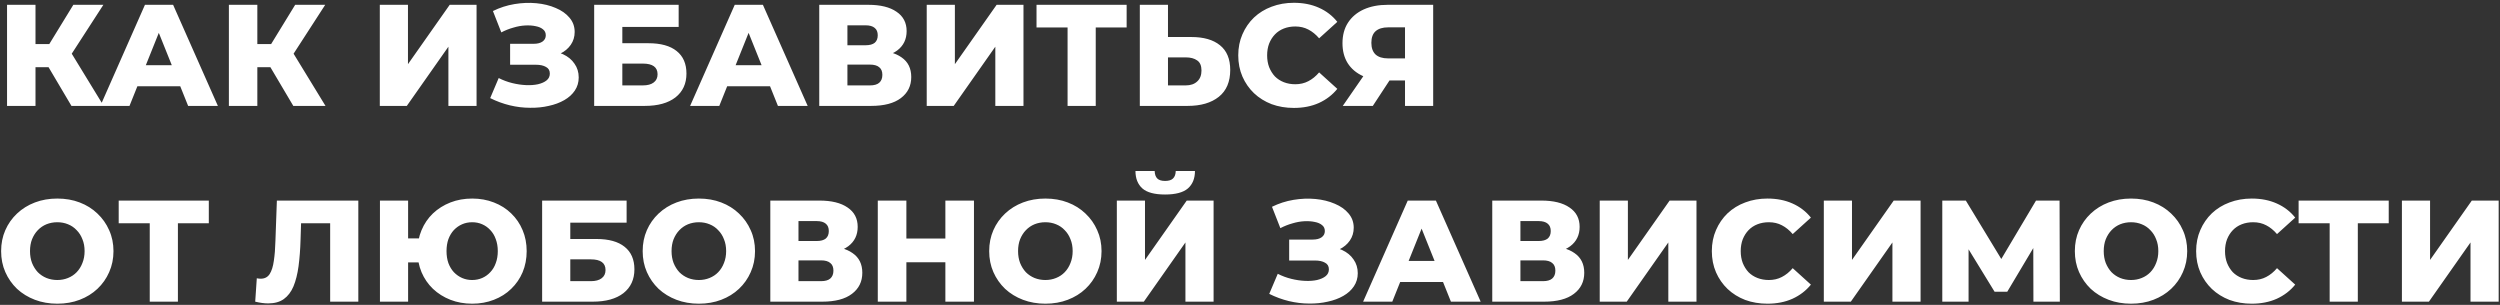 <?xml version="1.0" encoding="UTF-8"?> <svg xmlns="http://www.w3.org/2000/svg" width="779" height="95" viewBox="0 0 779 95" fill="none"><rect x="0" y="0" width="779" height="95" fill="#333333" stroke="none"/> <path d="M22.265 33L13.4 18.015L20.555 13.785L32.3 33H22.265ZM2.195 33V1.5H11.06V33H2.195ZM8.495 20.94V13.74H19.925V20.94H8.495ZM21.41 18.195L13.175 17.295L22.85 1.5H32.21L21.41 18.195ZM31.261 33L45.166 1.5H53.941L67.891 33H58.621L47.731 5.865H51.241L40.351 33H31.261ZM38.866 26.88L41.161 20.31H56.551L58.846 26.88H38.866ZM91.391 33L82.526 18.015L89.681 13.785L101.426 33H91.391ZM71.321 33V1.5H80.186V33H71.321ZM77.621 20.94V13.74H89.051V20.94H77.621ZM90.536 18.195L82.301 17.295L91.976 1.5H101.336L90.536 18.195ZM118.347 33V1.5H127.122V19.995L140.127 1.5H148.497V33H139.722V14.55L126.762 33H118.347ZM152.741 30.57L155.396 24.315C156.746 25.005 158.156 25.53 159.626 25.89C161.096 26.25 162.521 26.46 163.901 26.52C165.281 26.58 166.526 26.49 167.636 26.25C168.776 25.98 169.676 25.575 170.336 25.035C170.996 24.495 171.326 23.79 171.326 22.92C171.326 21.96 170.921 21.27 170.111 20.85C169.331 20.4 168.296 20.175 167.006 20.175H158.951V13.65H166.286C167.486 13.65 168.416 13.41 169.076 12.93C169.736 12.45 170.066 11.805 170.066 10.995C170.066 10.215 169.781 9.6 169.211 9.15C168.641 8.67 167.876 8.34 166.916 8.16C165.956 7.95 164.876 7.875 163.676 7.935C162.476 7.995 161.231 8.22 159.941 8.61C158.651 8.97 157.406 9.465 156.206 10.095L153.596 3.435C155.726 2.385 157.961 1.665 160.301 1.275C162.641 0.885 164.921 0.795 167.141 1.005C169.361 1.215 171.371 1.71 173.171 2.49C174.971 3.24 176.396 4.245 177.446 5.505C178.526 6.765 179.066 8.25 179.066 9.96C179.066 11.46 178.661 12.795 177.851 13.965C177.041 15.135 175.946 16.05 174.566 16.71C173.186 17.37 171.596 17.7 169.796 17.7L170.021 15.81C172.091 15.81 173.891 16.17 175.421 16.89C176.981 17.61 178.181 18.6 179.021 19.86C179.891 21.09 180.326 22.515 180.326 24.135C180.326 25.665 179.921 27.03 179.111 28.23C178.331 29.4 177.236 30.39 175.826 31.2C174.416 32.01 172.796 32.61 170.966 33C169.166 33.42 167.231 33.615 165.161 33.585C163.091 33.585 160.991 33.33 158.861 32.82C156.761 32.31 154.721 31.56 152.741 30.57ZM185.144 33V1.5H211.469V8.385H193.919V13.47H202.064C205.904 13.47 208.829 14.28 210.839 15.9C212.879 17.52 213.899 19.86 213.899 22.92C213.899 26.07 212.759 28.545 210.479 30.345C208.199 32.115 205.004 33 200.894 33H185.144ZM193.919 26.61H200.309C201.779 26.61 202.904 26.31 203.684 25.71C204.494 25.11 204.899 24.255 204.899 23.145C204.899 20.925 203.369 19.815 200.309 19.815H193.919V26.61ZM215.04 33L228.945 1.5H237.72L251.67 33H242.4L231.51 5.865H235.02L224.13 33H215.04ZM222.645 26.88L224.94 20.31H240.33L242.625 26.88H222.645ZM255.28 33V1.5H270.58C274.36 1.5 277.285 2.22 279.355 3.66C281.455 5.07 282.505 7.08 282.505 9.69C282.505 12.24 281.53 14.25 279.58 15.72C277.63 17.16 275.02 17.88 271.75 17.88L272.65 15.765C276.19 15.765 278.95 16.47 280.93 17.88C282.94 19.26 283.945 21.3 283.945 24C283.945 26.76 282.865 28.95 280.705 30.57C278.575 32.19 275.485 33 271.435 33H255.28ZM264.055 26.61H271.075C272.365 26.61 273.325 26.34 273.955 25.8C274.615 25.23 274.945 24.405 274.945 23.325C274.945 22.245 274.615 21.45 273.955 20.94C273.325 20.4 272.365 20.13 271.075 20.13H264.055V26.61ZM264.055 14.1H269.725C270.985 14.1 271.93 13.845 272.56 13.335C273.19 12.795 273.505 12.015 273.505 10.995C273.505 9.975 273.19 9.21 272.56 8.7C271.93 8.16 270.985 7.89 269.725 7.89H264.055V14.1ZM288.767 33V1.5H297.542V19.995L310.547 1.5H318.917V33H310.142V14.55L297.182 33H288.767ZM332.656 33V6.585L334.636 8.565H322.981V1.5H351.061V8.565H339.451L341.431 6.585V33H332.656ZM371.233 11.535C375.073 11.535 378.043 12.39 380.143 14.1C382.273 15.81 383.338 18.375 383.338 21.795C383.338 25.485 382.153 28.275 379.783 30.165C377.413 32.055 374.173 33 370.063 33H355.168V1.5H363.943V11.535H371.233ZM369.478 26.61C370.978 26.61 372.163 26.205 373.033 25.395C373.933 24.585 374.383 23.445 374.383 21.975C374.383 20.475 373.933 19.425 373.033 18.825C372.163 18.195 370.978 17.88 369.478 17.88H363.943V26.61H369.478ZM403.164 33.63C400.674 33.63 398.364 33.24 396.234 32.46C394.134 31.65 392.304 30.51 390.744 29.04C389.214 27.57 388.014 25.845 387.144 23.865C386.274 21.855 385.839 19.65 385.839 17.25C385.839 14.85 386.274 12.66 387.144 10.68C388.014 8.67 389.214 6.93 390.744 5.46C392.304 3.99 394.134 2.865 396.234 2.085C398.364 1.275 400.674 0.87 403.164 0.87C406.074 0.87 408.669 1.38 410.949 2.4C413.259 3.42 415.179 4.89 416.709 6.81L411.039 11.94C410.019 10.74 408.894 9.825 407.664 9.195C406.464 8.565 405.114 8.25 403.614 8.25C402.324 8.25 401.139 8.46 400.059 8.88C398.979 9.3 398.049 9.915 397.269 10.725C396.519 11.505 395.919 12.45 395.469 13.56C395.049 14.67 394.839 15.9 394.839 17.25C394.839 18.6 395.049 19.83 395.469 20.94C395.919 22.05 396.519 23.01 397.269 23.82C398.049 24.6 398.979 25.2 400.059 25.62C401.139 26.04 402.324 26.25 403.614 26.25C405.114 26.25 406.464 25.935 407.664 25.305C408.894 24.675 410.019 23.76 411.039 22.56L416.709 27.69C415.179 29.58 413.259 31.05 410.949 32.1C408.669 33.12 406.074 33.63 403.164 33.63ZM437.802 33V23.235L439.917 25.08H431.952C429.132 25.08 426.702 24.615 424.662 23.685C422.622 22.755 421.047 21.42 419.937 19.68C418.857 17.94 418.317 15.87 418.317 13.47C418.317 10.98 418.887 8.85 420.027 7.08C421.197 5.28 422.832 3.9 424.932 2.94C427.062 1.98 429.552 1.5 432.402 1.5H446.577V33H437.802ZM418.407 33L426.282 21.615H435.237L427.767 33H418.407ZM437.802 20.4V6.315L439.917 8.52H432.582C430.842 8.52 429.522 8.925 428.622 9.735C427.752 10.515 427.317 11.715 427.317 13.335C427.317 14.925 427.752 16.14 428.622 16.98C429.522 17.79 430.812 18.195 432.492 18.195H439.917L437.802 20.4ZM17.855 94.63C15.335 94.63 13.01 94.225 10.88 93.415C8.75 92.605 6.89 91.465 5.3 89.995C3.74 88.495 2.525 86.755 1.655 84.775C0.785 82.795 0.35 80.62 0.35 78.25C0.35 75.88 0.785 73.705 1.655 71.725C2.525 69.745 3.74 68.02 5.3 66.55C6.89 65.05 8.75 63.895 10.88 63.085C13.01 62.275 15.335 61.87 17.855 61.87C20.405 61.87 22.73 62.275 24.83 63.085C26.96 63.895 28.805 65.05 30.365 66.55C31.925 68.02 33.14 69.745 34.01 71.725C34.91 73.705 35.36 75.88 35.36 78.25C35.36 80.62 34.91 82.81 34.01 84.82C33.14 86.8 31.925 88.525 30.365 89.995C28.805 91.465 26.96 92.605 24.83 93.415C22.73 94.225 20.405 94.63 17.855 94.63ZM17.855 87.25C19.055 87.25 20.165 87.04 21.185 86.62C22.235 86.2 23.135 85.6 23.885 84.82C24.665 84.01 25.265 83.05 25.685 81.94C26.135 80.83 26.36 79.6 26.36 78.25C26.36 76.87 26.135 75.64 25.685 74.56C25.265 73.45 24.665 72.505 23.885 71.725C23.135 70.915 22.235 70.3 21.185 69.88C20.165 69.46 19.055 69.25 17.855 69.25C16.655 69.25 15.53 69.46 14.48 69.88C13.46 70.3 12.56 70.915 11.78 71.725C11.03 72.505 10.43 73.45 9.98 74.56C9.56 75.64 9.35 76.87 9.35 78.25C9.35 79.6 9.56 80.83 9.98 81.94C10.43 83.05 11.03 84.01 11.78 84.82C12.56 85.6 13.46 86.2 14.48 86.62C15.53 87.04 16.655 87.25 17.855 87.25ZM46.66 94V67.585L48.64 69.565H36.985V62.5H65.065V69.565H53.455L55.435 67.585V94H46.66ZM83.573 94.54C82.973 94.54 82.328 94.495 81.638 94.405C80.978 94.315 80.273 94.18 79.523 94L80.018 86.71C80.438 86.8 80.843 86.845 81.233 86.845C82.463 86.845 83.393 86.365 84.023 85.405C84.653 84.415 85.088 83.035 85.328 81.265C85.598 79.495 85.763 77.425 85.823 75.055L86.273 62.5H111.653V94H102.878V67.585L104.813 69.565H92.078L93.878 67.495L93.653 74.695C93.563 77.755 93.353 80.515 93.023 82.975C92.693 85.405 92.168 87.49 91.448 89.23C90.728 90.94 89.723 92.26 88.433 93.19C87.173 94.09 85.553 94.54 83.573 94.54ZM118.391 94V62.5H127.166V74.29H135.311V81.76H127.166V94H118.391ZM147.146 94.63C144.686 94.63 142.421 94.225 140.351 93.415C138.281 92.605 136.466 91.465 134.906 89.995C133.376 88.525 132.191 86.8 131.351 84.82C130.511 82.81 130.091 80.62 130.091 78.25C130.091 75.88 130.511 73.705 131.351 71.725C132.191 69.715 133.376 67.975 134.906 66.505C136.466 65.035 138.281 63.895 140.351 63.085C142.421 62.275 144.686 61.87 147.146 61.87C149.576 61.87 151.826 62.275 153.896 63.085C155.996 63.895 157.796 65.035 159.296 66.505C160.826 67.975 162.011 69.715 162.851 71.725C163.691 73.705 164.111 75.88 164.111 78.25C164.111 80.62 163.691 82.81 162.851 84.82C162.011 86.8 160.826 88.525 159.296 89.995C157.796 91.465 155.996 92.605 153.896 93.415C151.826 94.225 149.576 94.63 147.146 94.63ZM147.101 87.25C148.241 87.25 149.291 87.04 150.251 86.62C151.211 86.2 152.051 85.6 152.771 84.82C153.521 84.04 154.091 83.095 154.481 81.985C154.901 80.875 155.111 79.63 155.111 78.25C155.111 76.87 154.901 75.625 154.481 74.515C154.091 73.405 153.521 72.46 152.771 71.68C152.051 70.9 151.211 70.3 150.251 69.88C149.291 69.46 148.256 69.25 147.146 69.25C146.006 69.25 144.956 69.46 143.996 69.88C143.036 70.3 142.181 70.9 141.431 71.68C140.711 72.46 140.141 73.405 139.721 74.515C139.331 75.625 139.136 76.87 139.136 78.25C139.136 79.63 139.331 80.875 139.721 81.985C140.141 83.095 140.711 84.04 141.431 84.82C142.181 85.6 143.036 86.2 143.996 86.62C144.956 87.04 145.991 87.25 147.101 87.25ZM168.928 94V62.5H195.253V69.385H177.703V74.47H185.848C189.688 74.47 192.613 75.28 194.623 76.9C196.663 78.52 197.683 80.86 197.683 83.92C197.683 87.07 196.543 89.545 194.263 91.345C191.983 93.115 188.788 94 184.678 94H168.928ZM177.703 87.61H184.093C185.563 87.61 186.688 87.31 187.468 86.71C188.278 86.11 188.683 85.255 188.683 84.145C188.683 81.925 187.153 80.815 184.093 80.815H177.703V87.61ZM217.762 94.63C215.242 94.63 212.917 94.225 210.787 93.415C208.657 92.605 206.797 91.465 205.207 89.995C203.647 88.495 202.432 86.755 201.562 84.775C200.692 82.795 200.257 80.62 200.257 78.25C200.257 75.88 200.692 73.705 201.562 71.725C202.432 69.745 203.647 68.02 205.207 66.55C206.797 65.05 208.657 63.895 210.787 63.085C212.917 62.275 215.242 61.87 217.762 61.87C220.312 61.87 222.637 62.275 224.737 63.085C226.867 63.895 228.712 65.05 230.272 66.55C231.832 68.02 233.047 69.745 233.917 71.725C234.817 73.705 235.267 75.88 235.267 78.25C235.267 80.62 234.817 82.81 233.917 84.82C233.047 86.8 231.832 88.525 230.272 89.995C228.712 91.465 226.867 92.605 224.737 93.415C222.637 94.225 220.312 94.63 217.762 94.63ZM217.762 87.25C218.962 87.25 220.072 87.04 221.092 86.62C222.142 86.2 223.042 85.6 223.792 84.82C224.572 84.01 225.172 83.05 225.592 81.94C226.042 80.83 226.267 79.6 226.267 78.25C226.267 76.87 226.042 75.64 225.592 74.56C225.172 73.45 224.572 72.505 223.792 71.725C223.042 70.915 222.142 70.3 221.092 69.88C220.072 69.46 218.962 69.25 217.762 69.25C216.562 69.25 215.437 69.46 214.387 69.88C213.367 70.3 212.467 70.915 211.687 71.725C210.937 72.505 210.337 73.45 209.887 74.56C209.467 75.64 209.257 76.87 209.257 78.25C209.257 79.6 209.467 80.83 209.887 81.94C210.337 83.05 210.937 84.01 211.687 84.82C212.467 85.6 213.367 86.2 214.387 86.62C215.437 87.04 216.562 87.25 217.762 87.25ZM240.031 94V62.5H255.331C259.111 62.5 262.036 63.22 264.106 64.66C266.206 66.07 267.256 68.08 267.256 70.69C267.256 73.24 266.281 75.25 264.331 76.72C262.381 78.16 259.771 78.88 256.501 78.88L257.401 76.765C260.941 76.765 263.701 77.47 265.681 78.88C267.691 80.26 268.696 82.3 268.696 85C268.696 87.76 267.616 89.95 265.456 91.57C263.326 93.19 260.236 94 256.186 94H240.031ZM248.806 87.61H255.826C257.116 87.61 258.076 87.34 258.706 86.8C259.366 86.23 259.696 85.405 259.696 84.325C259.696 83.245 259.366 82.45 258.706 81.94C258.076 81.4 257.116 81.13 255.826 81.13H248.806V87.61ZM248.806 75.1H254.476C255.736 75.1 256.681 74.845 257.311 74.335C257.941 73.795 258.256 73.015 258.256 71.995C258.256 70.975 257.941 70.21 257.311 69.7C256.681 69.16 255.736 68.89 254.476 68.89H248.806V75.1ZM294.578 62.5H303.488V94H294.578V62.5ZM282.428 94H273.518V62.5H282.428V94ZM295.208 81.715H281.798V74.335H295.208V81.715ZM325.736 94.63C323.216 94.63 320.891 94.225 318.761 93.415C316.631 92.605 314.771 91.465 313.181 89.995C311.621 88.495 310.406 86.755 309.536 84.775C308.666 82.795 308.231 80.62 308.231 78.25C308.231 75.88 308.666 73.705 309.536 71.725C310.406 69.745 311.621 68.02 313.181 66.55C314.771 65.05 316.631 63.895 318.761 63.085C320.891 62.275 323.216 61.87 325.736 61.87C328.286 61.87 330.611 62.275 332.711 63.085C334.841 63.895 336.686 65.05 338.246 66.55C339.806 68.02 341.021 69.745 341.891 71.725C342.791 73.705 343.241 75.88 343.241 78.25C343.241 80.62 342.791 82.81 341.891 84.82C341.021 86.8 339.806 88.525 338.246 89.995C336.686 91.465 334.841 92.605 332.711 93.415C330.611 94.225 328.286 94.63 325.736 94.63ZM325.736 87.25C326.936 87.25 328.046 87.04 329.066 86.62C330.116 86.2 331.016 85.6 331.766 84.82C332.546 84.01 333.146 83.05 333.566 81.94C334.016 80.83 334.241 79.6 334.241 78.25C334.241 76.87 334.016 75.64 333.566 74.56C333.146 73.45 332.546 72.505 331.766 71.725C331.016 70.915 330.116 70.3 329.066 69.88C328.046 69.46 326.936 69.25 325.736 69.25C324.536 69.25 323.411 69.46 322.361 69.88C321.341 70.3 320.441 70.915 319.661 71.725C318.911 72.505 318.311 73.45 317.861 74.56C317.441 75.64 317.231 76.87 317.231 78.25C317.231 79.6 317.441 80.83 317.861 81.94C318.311 83.05 318.911 84.01 319.661 84.82C320.441 85.6 321.341 86.2 322.361 86.62C323.411 87.04 324.536 87.25 325.736 87.25ZM348.005 94V62.5H356.78V80.995L369.785 62.5H378.155V94H369.38V75.55L356.42 94H348.005ZM363.035 60.61C359.765 60.61 357.41 59.98 355.97 58.72C354.53 57.43 353.81 55.615 353.81 53.275H359.795C359.825 54.325 360.095 55.105 360.605 55.615C361.115 56.125 361.925 56.38 363.035 56.38C364.175 56.38 365 56.125 365.51 55.615C366.05 55.105 366.335 54.325 366.365 53.275H372.35C372.35 55.615 371.615 57.43 370.145 58.72C368.675 59.98 366.305 60.61 363.035 60.61ZM395.495 91.57L398.15 85.315C399.5 86.005 400.91 86.53 402.38 86.89C403.85 87.25 405.275 87.46 406.655 87.52C408.035 87.58 409.28 87.49 410.39 87.25C411.53 86.98 412.43 86.575 413.09 86.035C413.75 85.495 414.08 84.79 414.08 83.92C414.08 82.96 413.675 82.27 412.865 81.85C412.085 81.4 411.05 81.175 409.76 81.175H401.705V74.65H409.04C410.24 74.65 411.17 74.41 411.83 73.93C412.49 73.45 412.82 72.805 412.82 71.995C412.82 71.215 412.535 70.6 411.965 70.15C411.395 69.67 410.63 69.34 409.67 69.16C408.71 68.95 407.63 68.875 406.43 68.935C405.23 68.995 403.985 69.22 402.695 69.61C401.405 69.97 400.16 70.465 398.96 71.095L396.35 64.435C398.48 63.385 400.715 62.665 403.055 62.275C405.395 61.885 407.675 61.795 409.895 62.005C412.115 62.215 414.125 62.71 415.925 63.49C417.725 64.24 419.15 65.245 420.2 66.505C421.28 67.765 421.82 69.25 421.82 70.96C421.82 72.46 421.415 73.795 420.605 74.965C419.795 76.135 418.7 77.05 417.32 77.71C415.94 78.37 414.35 78.7 412.55 78.7L412.775 76.81C414.845 76.81 416.645 77.17 418.175 77.89C419.735 78.61 420.935 79.6 421.775 80.86C422.645 82.09 423.08 83.515 423.08 85.135C423.08 86.665 422.675 88.03 421.865 89.23C421.085 90.4 419.99 91.39 418.58 92.2C417.17 93.01 415.55 93.61 413.72 94C411.92 94.42 409.985 94.615 407.915 94.585C405.845 94.585 403.745 94.33 401.615 93.82C399.515 93.31 397.475 92.56 395.495 91.57ZM424.747 94L438.652 62.5H447.427L461.377 94H452.107L441.217 66.865H444.727L433.837 94H424.747ZM432.352 87.88L434.647 81.31H450.037L452.332 87.88H432.352ZM464.987 94V62.5H480.287C484.067 62.5 486.992 63.22 489.062 64.66C491.162 66.07 492.212 68.08 492.212 70.69C492.212 73.24 491.237 75.25 489.287 76.72C487.337 78.16 484.727 78.88 481.457 78.88L482.357 76.765C485.897 76.765 488.657 77.47 490.637 78.88C492.647 80.26 493.652 82.3 493.652 85C493.652 87.76 492.572 89.95 490.412 91.57C488.282 93.19 485.192 94 481.142 94H464.987ZM473.762 87.61H480.782C482.072 87.61 483.032 87.34 483.662 86.8C484.322 86.23 484.652 85.405 484.652 84.325C484.652 83.245 484.322 82.45 483.662 81.94C483.032 81.4 482.072 81.13 480.782 81.13H473.762V87.61ZM473.762 75.1H479.432C480.692 75.1 481.637 74.845 482.267 74.335C482.897 73.795 483.212 73.015 483.212 71.995C483.212 70.975 482.897 70.21 482.267 69.7C481.637 69.16 480.692 68.89 479.432 68.89H473.762V75.1ZM498.474 94V62.5H507.249V80.995L520.254 62.5H528.624V94H519.849V75.55L506.889 94H498.474ZM550.733 94.63C548.243 94.63 545.933 94.24 543.803 93.46C541.703 92.65 539.873 91.51 538.313 90.04C536.783 88.57 535.583 86.845 534.713 84.865C533.843 82.855 533.408 80.65 533.408 78.25C533.408 75.85 533.843 73.66 534.713 71.68C535.583 69.67 536.783 67.93 538.313 66.46C539.873 64.99 541.703 63.865 543.803 63.085C545.933 62.275 548.243 61.87 550.733 61.87C553.643 61.87 556.238 62.38 558.518 63.4C560.828 64.42 562.748 65.89 564.278 67.81L558.608 72.94C557.588 71.74 556.463 70.825 555.233 70.195C554.033 69.565 552.683 69.25 551.183 69.25C549.893 69.25 548.708 69.46 547.628 69.88C546.548 70.3 545.618 70.915 544.838 71.725C544.088 72.505 543.488 73.45 543.038 74.56C542.618 75.67 542.408 76.9 542.408 78.25C542.408 79.6 542.618 80.83 543.038 81.94C543.488 83.05 544.088 84.01 544.838 84.82C545.618 85.6 546.548 86.2 547.628 86.62C548.708 87.04 549.893 87.25 551.183 87.25C552.683 87.25 554.033 86.935 555.233 86.305C556.463 85.675 557.588 84.76 558.608 83.56L564.278 88.69C562.748 90.58 560.828 92.05 558.518 93.1C556.238 94.12 553.643 94.63 550.733 94.63ZM568.303 94V62.5H577.078V80.995L590.083 62.5H598.453V94H589.678V75.55L576.718 94H568.303ZM605.217 94V62.5H612.552L625.557 83.92H621.687L634.422 62.5H641.757L641.847 94H633.612L633.567 74.965H634.962L625.467 90.895H621.507L611.742 74.965H613.407V94H605.217ZM664.027 94.63C661.507 94.63 659.182 94.225 657.052 93.415C654.922 92.605 653.062 91.465 651.472 89.995C649.912 88.495 648.697 86.755 647.827 84.775C646.957 82.795 646.522 80.62 646.522 78.25C646.522 75.88 646.957 73.705 647.827 71.725C648.697 69.745 649.912 68.02 651.472 66.55C653.062 65.05 654.922 63.895 657.052 63.085C659.182 62.275 661.507 61.87 664.027 61.87C666.577 61.87 668.902 62.275 671.002 63.085C673.132 63.895 674.977 65.05 676.537 66.55C678.097 68.02 679.312 69.745 680.182 71.725C681.082 73.705 681.532 75.88 681.532 78.25C681.532 80.62 681.082 82.81 680.182 84.82C679.312 86.8 678.097 88.525 676.537 89.995C674.977 91.465 673.132 92.605 671.002 93.415C668.902 94.225 666.577 94.63 664.027 94.63ZM664.027 87.25C665.227 87.25 666.337 87.04 667.357 86.62C668.407 86.2 669.307 85.6 670.057 84.82C670.837 84.01 671.437 83.05 671.857 81.94C672.307 80.83 672.532 79.6 672.532 78.25C672.532 76.87 672.307 75.64 671.857 74.56C671.437 73.45 670.837 72.505 670.057 71.725C669.307 70.915 668.407 70.3 667.357 69.88C666.337 69.46 665.227 69.25 664.027 69.25C662.827 69.25 661.702 69.46 660.652 69.88C659.632 70.3 658.732 70.915 657.952 71.725C657.202 72.505 656.602 73.45 656.152 74.56C655.732 75.64 655.522 76.87 655.522 78.25C655.522 79.6 655.732 80.83 656.152 81.94C656.602 83.05 657.202 84.01 657.952 84.82C658.732 85.6 659.632 86.2 660.652 86.62C661.702 87.04 662.827 87.25 664.027 87.25ZM701.641 94.63C699.151 94.63 696.841 94.24 694.711 93.46C692.611 92.65 690.781 91.51 689.221 90.04C687.691 88.57 686.491 86.845 685.621 84.865C684.751 82.855 684.316 80.65 684.316 78.25C684.316 75.85 684.751 73.66 685.621 71.68C686.491 69.67 687.691 67.93 689.221 66.46C690.781 64.99 692.611 63.865 694.711 63.085C696.841 62.275 699.151 61.87 701.641 61.87C704.551 61.87 707.146 62.38 709.426 63.4C711.736 64.42 713.656 65.89 715.186 67.81L709.516 72.94C708.496 71.74 707.371 70.825 706.141 70.195C704.941 69.565 703.591 69.25 702.091 69.25C700.801 69.25 699.616 69.46 698.536 69.88C697.456 70.3 696.526 70.915 695.746 71.725C694.996 72.505 694.396 73.45 693.946 74.56C693.526 75.67 693.316 76.9 693.316 78.25C693.316 79.6 693.526 80.83 693.946 81.94C694.396 83.05 694.996 84.01 695.746 84.82C696.526 85.6 697.456 86.2 698.536 86.62C699.616 87.04 700.801 87.25 702.091 87.25C703.591 87.25 704.941 86.935 706.141 86.305C707.371 85.675 708.496 84.76 709.516 83.56L715.186 88.69C713.656 90.58 711.736 92.05 709.426 93.1C707.146 94.12 704.551 94.63 701.641 94.63ZM725.922 94V67.585L727.902 69.565H716.247V62.5H744.327V69.565H732.717L734.697 67.585V94H725.922ZM748.435 94V62.5H757.21V80.995L770.215 62.5H778.585V94H769.81V75.55L756.85 94H748.435Z" fill="white"></path> </svg> 